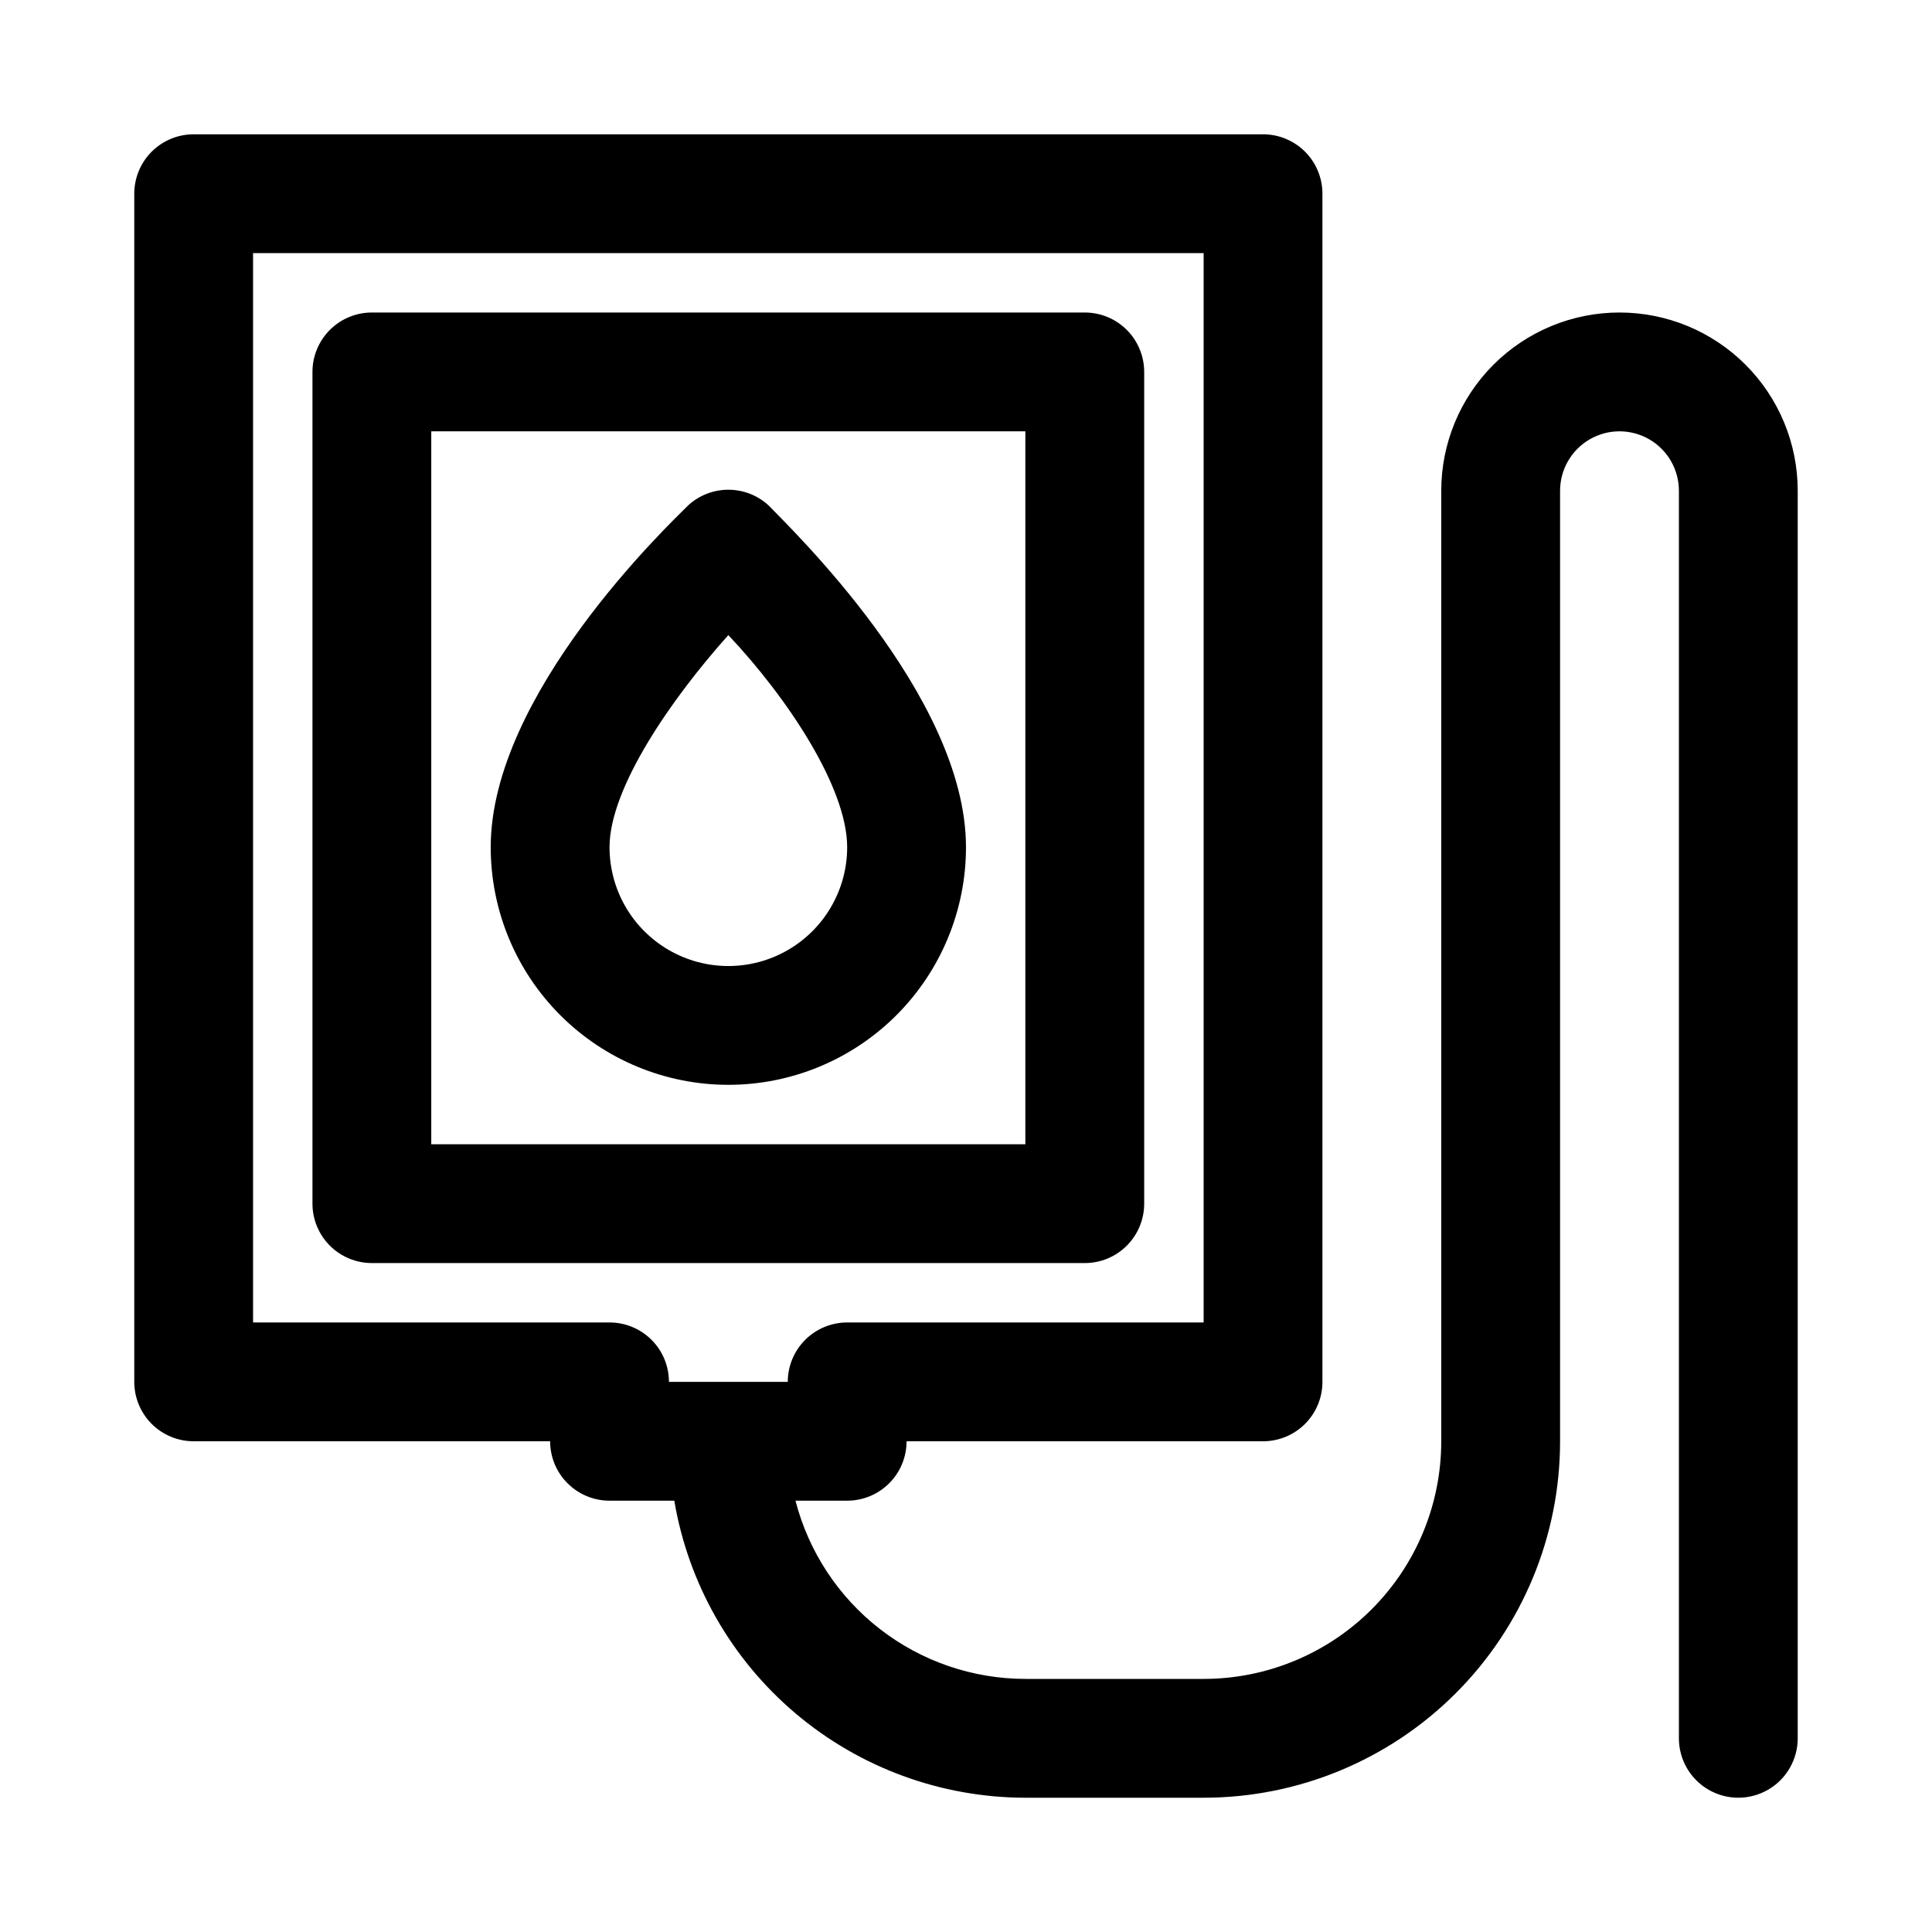 <?xml version="1.0" encoding="UTF-8"?>
<!-- Uploaded to: ICON Repo, www.iconrepo.com, Generator: ICON Repo Mixer Tools -->
<svg fill="#000000" width="800px" height="800px" version="1.1" viewBox="144 144 512 512" xmlns="http://www.w3.org/2000/svg">
 <path d="m337.02 431.49c-16.703 0-32.723-6.637-44.531-18.445-11.812-11.812-18.445-27.832-18.445-44.531 0-40.621 47.23-85.488 52.27-90.527v-0.004c2.91-2.699 6.734-4.199 10.707-4.199 3.969 0 7.793 1.5 10.703 4.199 5.039 5.356 52.273 50.227 52.273 90.531 0 16.699-6.637 32.719-18.445 44.531-11.812 11.809-27.828 18.445-44.531 18.445zm0-119.18c-14.957 16.688-31.488 40.461-31.488 56.207 0 11.25 6 21.645 15.742 27.27 9.742 5.625 21.746 5.625 31.488 0s15.746-16.02 15.746-27.27c0-15.746-15.746-39.52-31.488-56.207zm236.16-85.492c-12.527 0-24.539 4.977-33.398 13.836-8.859 8.855-13.836 20.871-13.836 33.398v251.9c0 16.703-6.633 32.723-18.445 44.531-11.809 11.812-27.828 18.445-44.527 18.445h-47.234c-13.953-0.008-27.508-4.652-38.535-13.203-11.027-8.547-18.906-20.516-22.395-34.027h13.699c4.176 0 8.18-1.66 11.133-4.613 2.953-2.949 4.609-6.957 4.609-11.133h94.465c4.176 0 8.18-1.656 11.133-4.609 2.953-2.953 4.609-6.957 4.609-11.133v-314.88c0-4.176-1.656-8.18-4.609-11.133-2.953-2.949-6.957-4.609-11.133-4.609h-283.39c-4.176 0-8.18 1.66-11.133 4.609-2.949 2.953-4.609 6.957-4.609 11.133v314.88c0 4.176 1.66 8.18 4.609 11.133 2.953 2.953 6.957 4.609 11.133 4.609h94.465c0 4.176 1.66 8.184 4.613 11.133 2.953 2.953 6.957 4.613 11.133 4.613h17.16c3.719 21.996 15.102 41.965 32.129 56.371 17.031 14.41 38.609 22.324 60.918 22.348h47.234c25.051 0 49.078-9.953 66.793-27.668 17.719-17.715 27.668-41.742 27.668-66.797v-251.9c0-5.625 3.004-10.824 7.875-13.637s10.871-2.812 15.742 0c4.871 2.812 7.871 8.012 7.871 13.637v330.62c0 5.625 3.004 10.82 7.875 13.633 4.871 2.812 10.871 2.812 15.742 0 4.871-2.812 7.871-8.008 7.871-13.633v-330.62c0-12.527-4.977-24.543-13.832-33.398-8.859-8.859-20.871-13.836-33.398-13.836zm-267.65 267.65h-94.465v-283.39h251.91v283.39h-94.465c-4.176 0-8.18 1.66-11.133 4.613s-4.613 6.957-4.613 11.133h-31.488c0-4.176-1.656-8.18-4.609-11.133s-6.957-4.613-11.133-4.613zm125.95-15.742h-188.93c-4.176 0-8.18-1.66-11.133-4.609-2.953-2.953-4.613-6.961-4.613-11.133v-220.42c0-4.176 1.66-8.18 4.613-11.133s6.957-4.613 11.133-4.613h188.93c4.176 0 8.18 1.66 11.133 4.613 2.949 2.953 4.609 6.957 4.609 11.133v220.42c0 4.172-1.66 8.18-4.609 11.133-2.953 2.949-6.957 4.609-11.133 4.609zm-173.19-31.488h157.44v-188.93h-157.44z"/>
</svg>